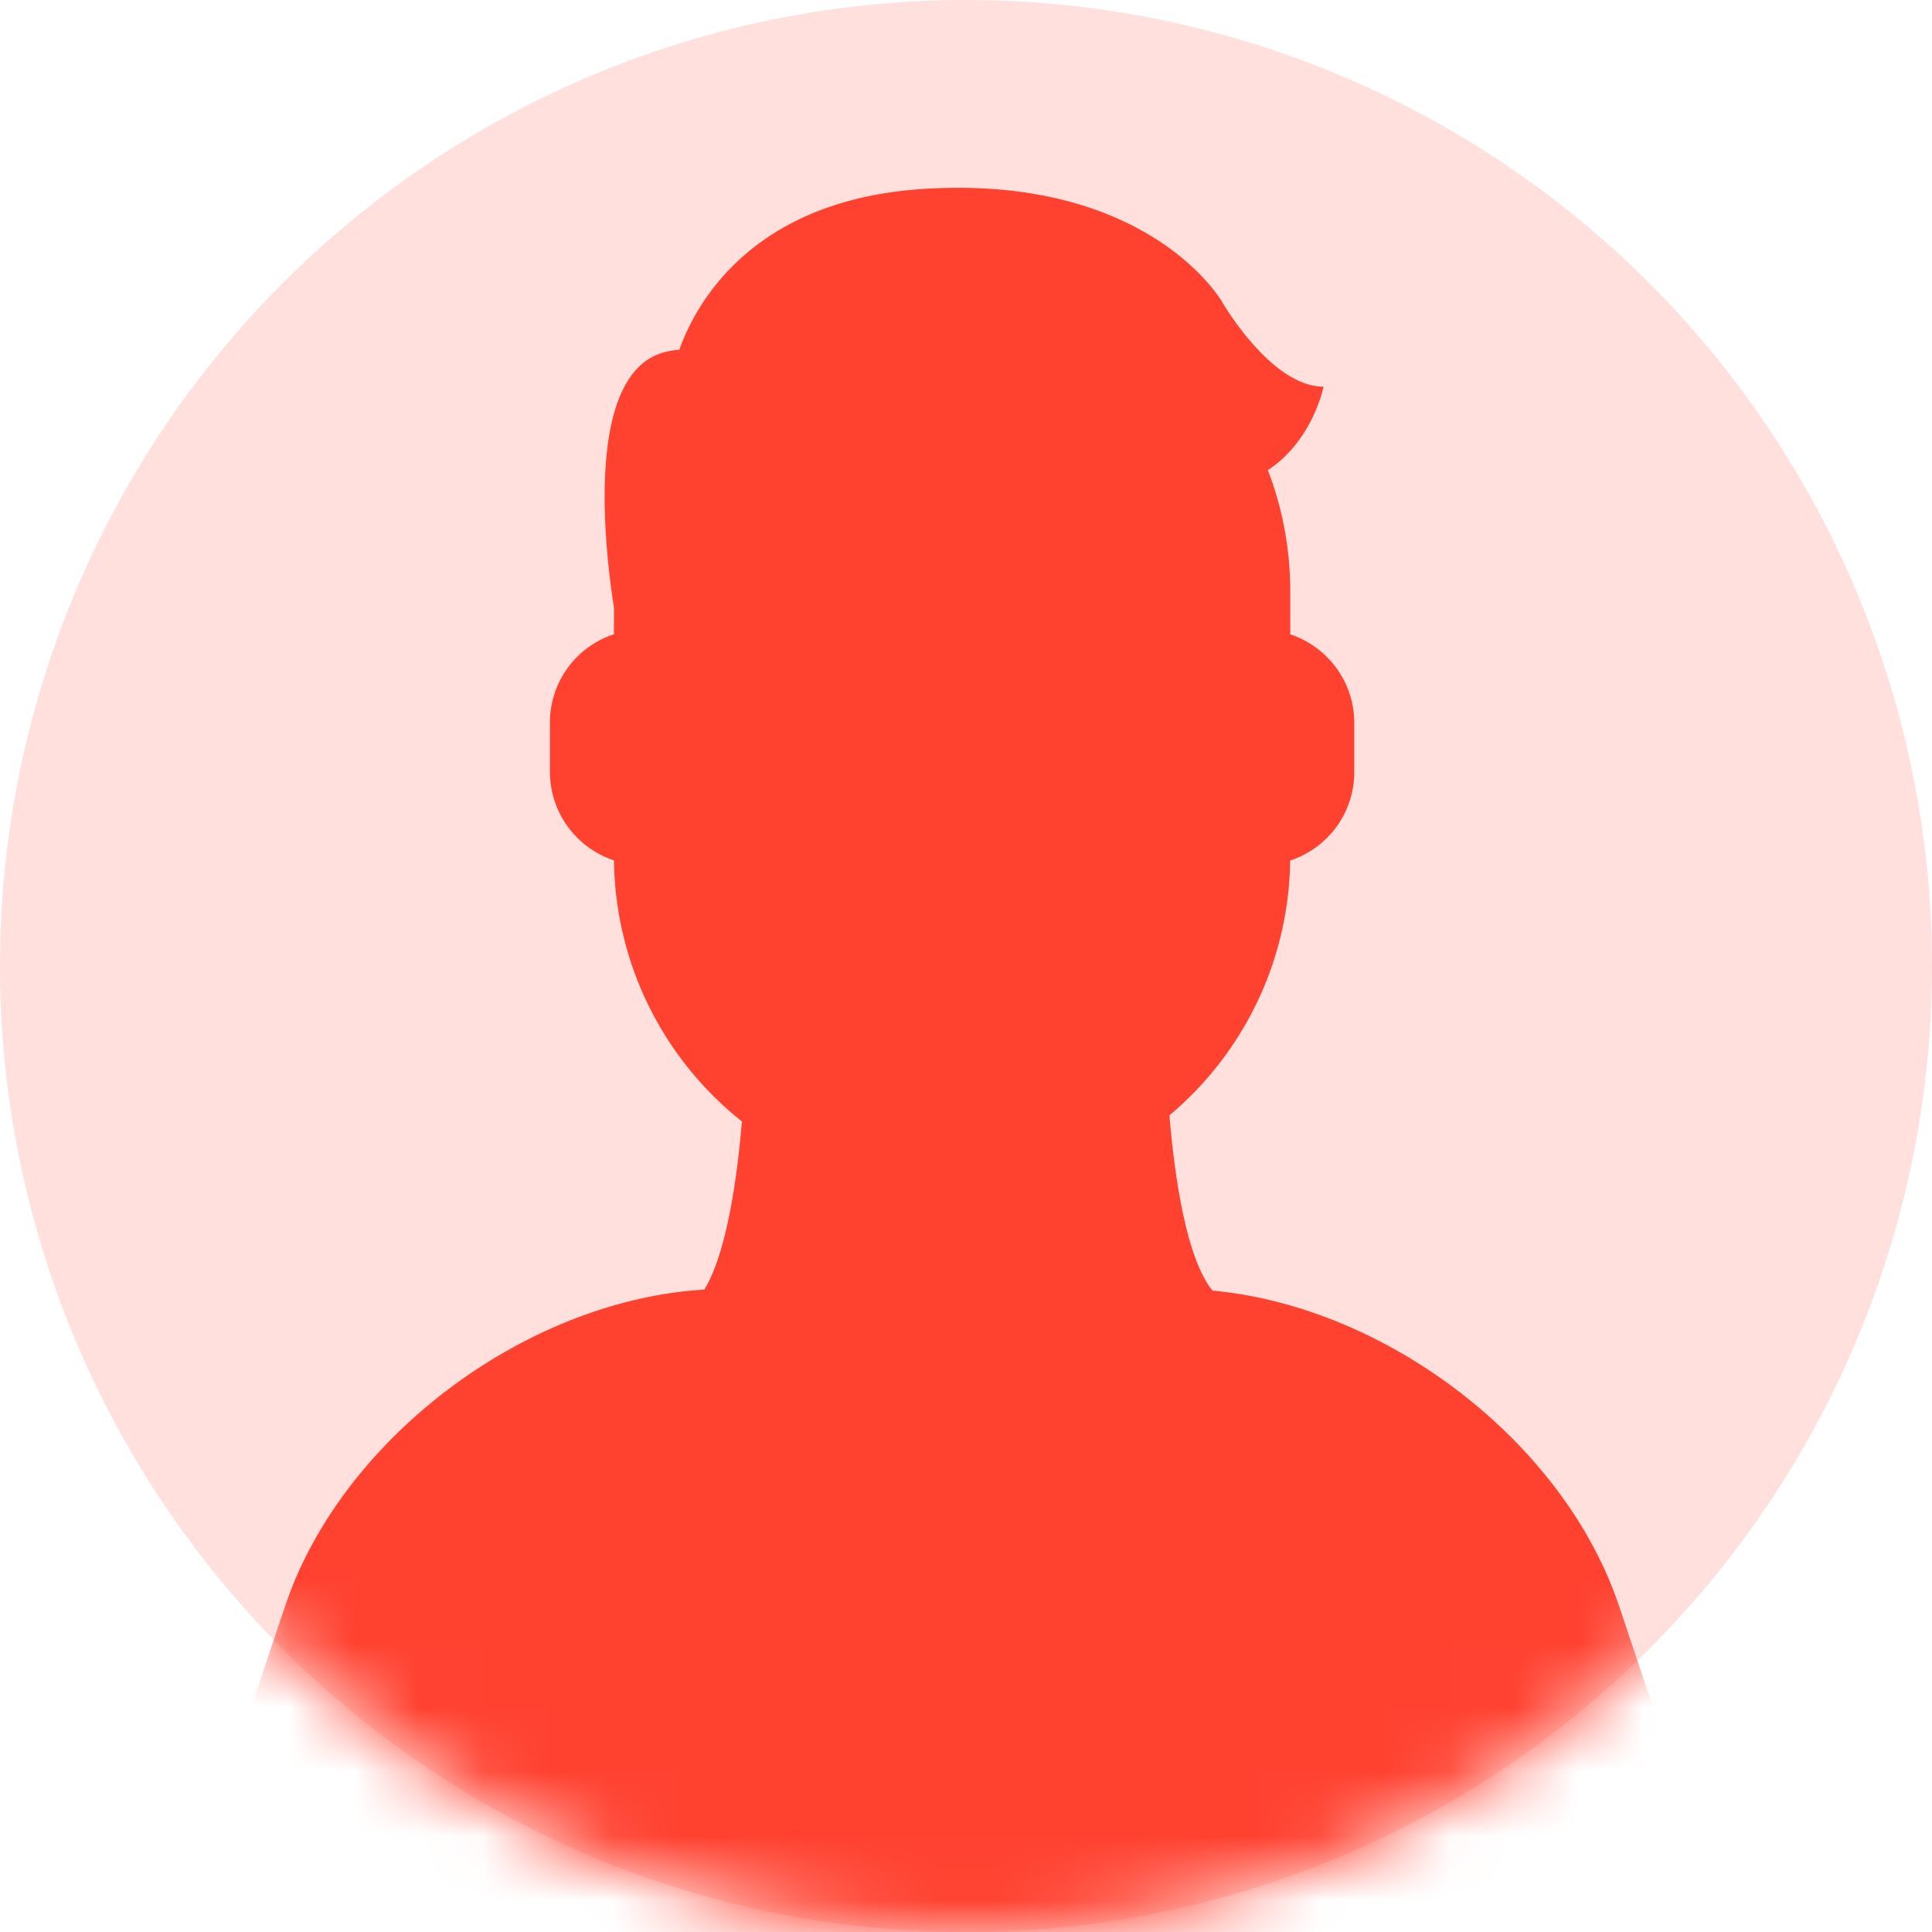 <svg width="30" height="30" viewBox="0 0 30 30" xmlns="http://www.w3.org/2000/svg" xmlns:xlink="http://www.w3.org/1999/xlink"><defs><circle id="a" cx="15" cy="15" r="15"/></defs><g fill="none" fill-rule="evenodd"><mask id="b" fill="#fff"><use xlink:href="#a"/></mask><use fill="#FFE0DD" xlink:href="#a"/><path d="M18.972 4.68s.758 1.324 1.58 1.324c0 0-.166.84-.865 1.296.225.585.348 1.22.348 1.886v.664c.577.192.994.737.994 1.372v.766c0 .64-.415 1.184-.995 1.374v-.07c0 1.617-.729 3.063-1.875 4.027.066.806.241 2.206.67 2.722 2.706.25 5.457 2.348 6.313 4.901l.52 1.551c.174.52.171 1.355-.17 1.787l.003.021v.032c-.015.326-.555 2.038-10.297 2.083h-.39c-10.161 0-10.718-1.753-10.732-2.083v-.032a.15.15 0 01.003-.02c-.27-.469-.347-1.268-.173-1.788l.52-1.55c.877-2.615 3.742-4.753 6.51-4.918.367-.593.523-1.865.584-2.612a5.25 5.25 0 01-1.986-4.053 1.45 1.45 0 01-.995-1.372v-.766c0-.64.415-1.184.994-1.373l.001-.409c-.155-.995-.447-3.658.792-3.973.081-.02.155-.032.222-.035.259-.725 1.137-2.339 3.821-2.5 3.479-.208 4.603 1.748 4.603 1.748z" fill="#FF4130" mask="url(#b)"/></g></svg>
